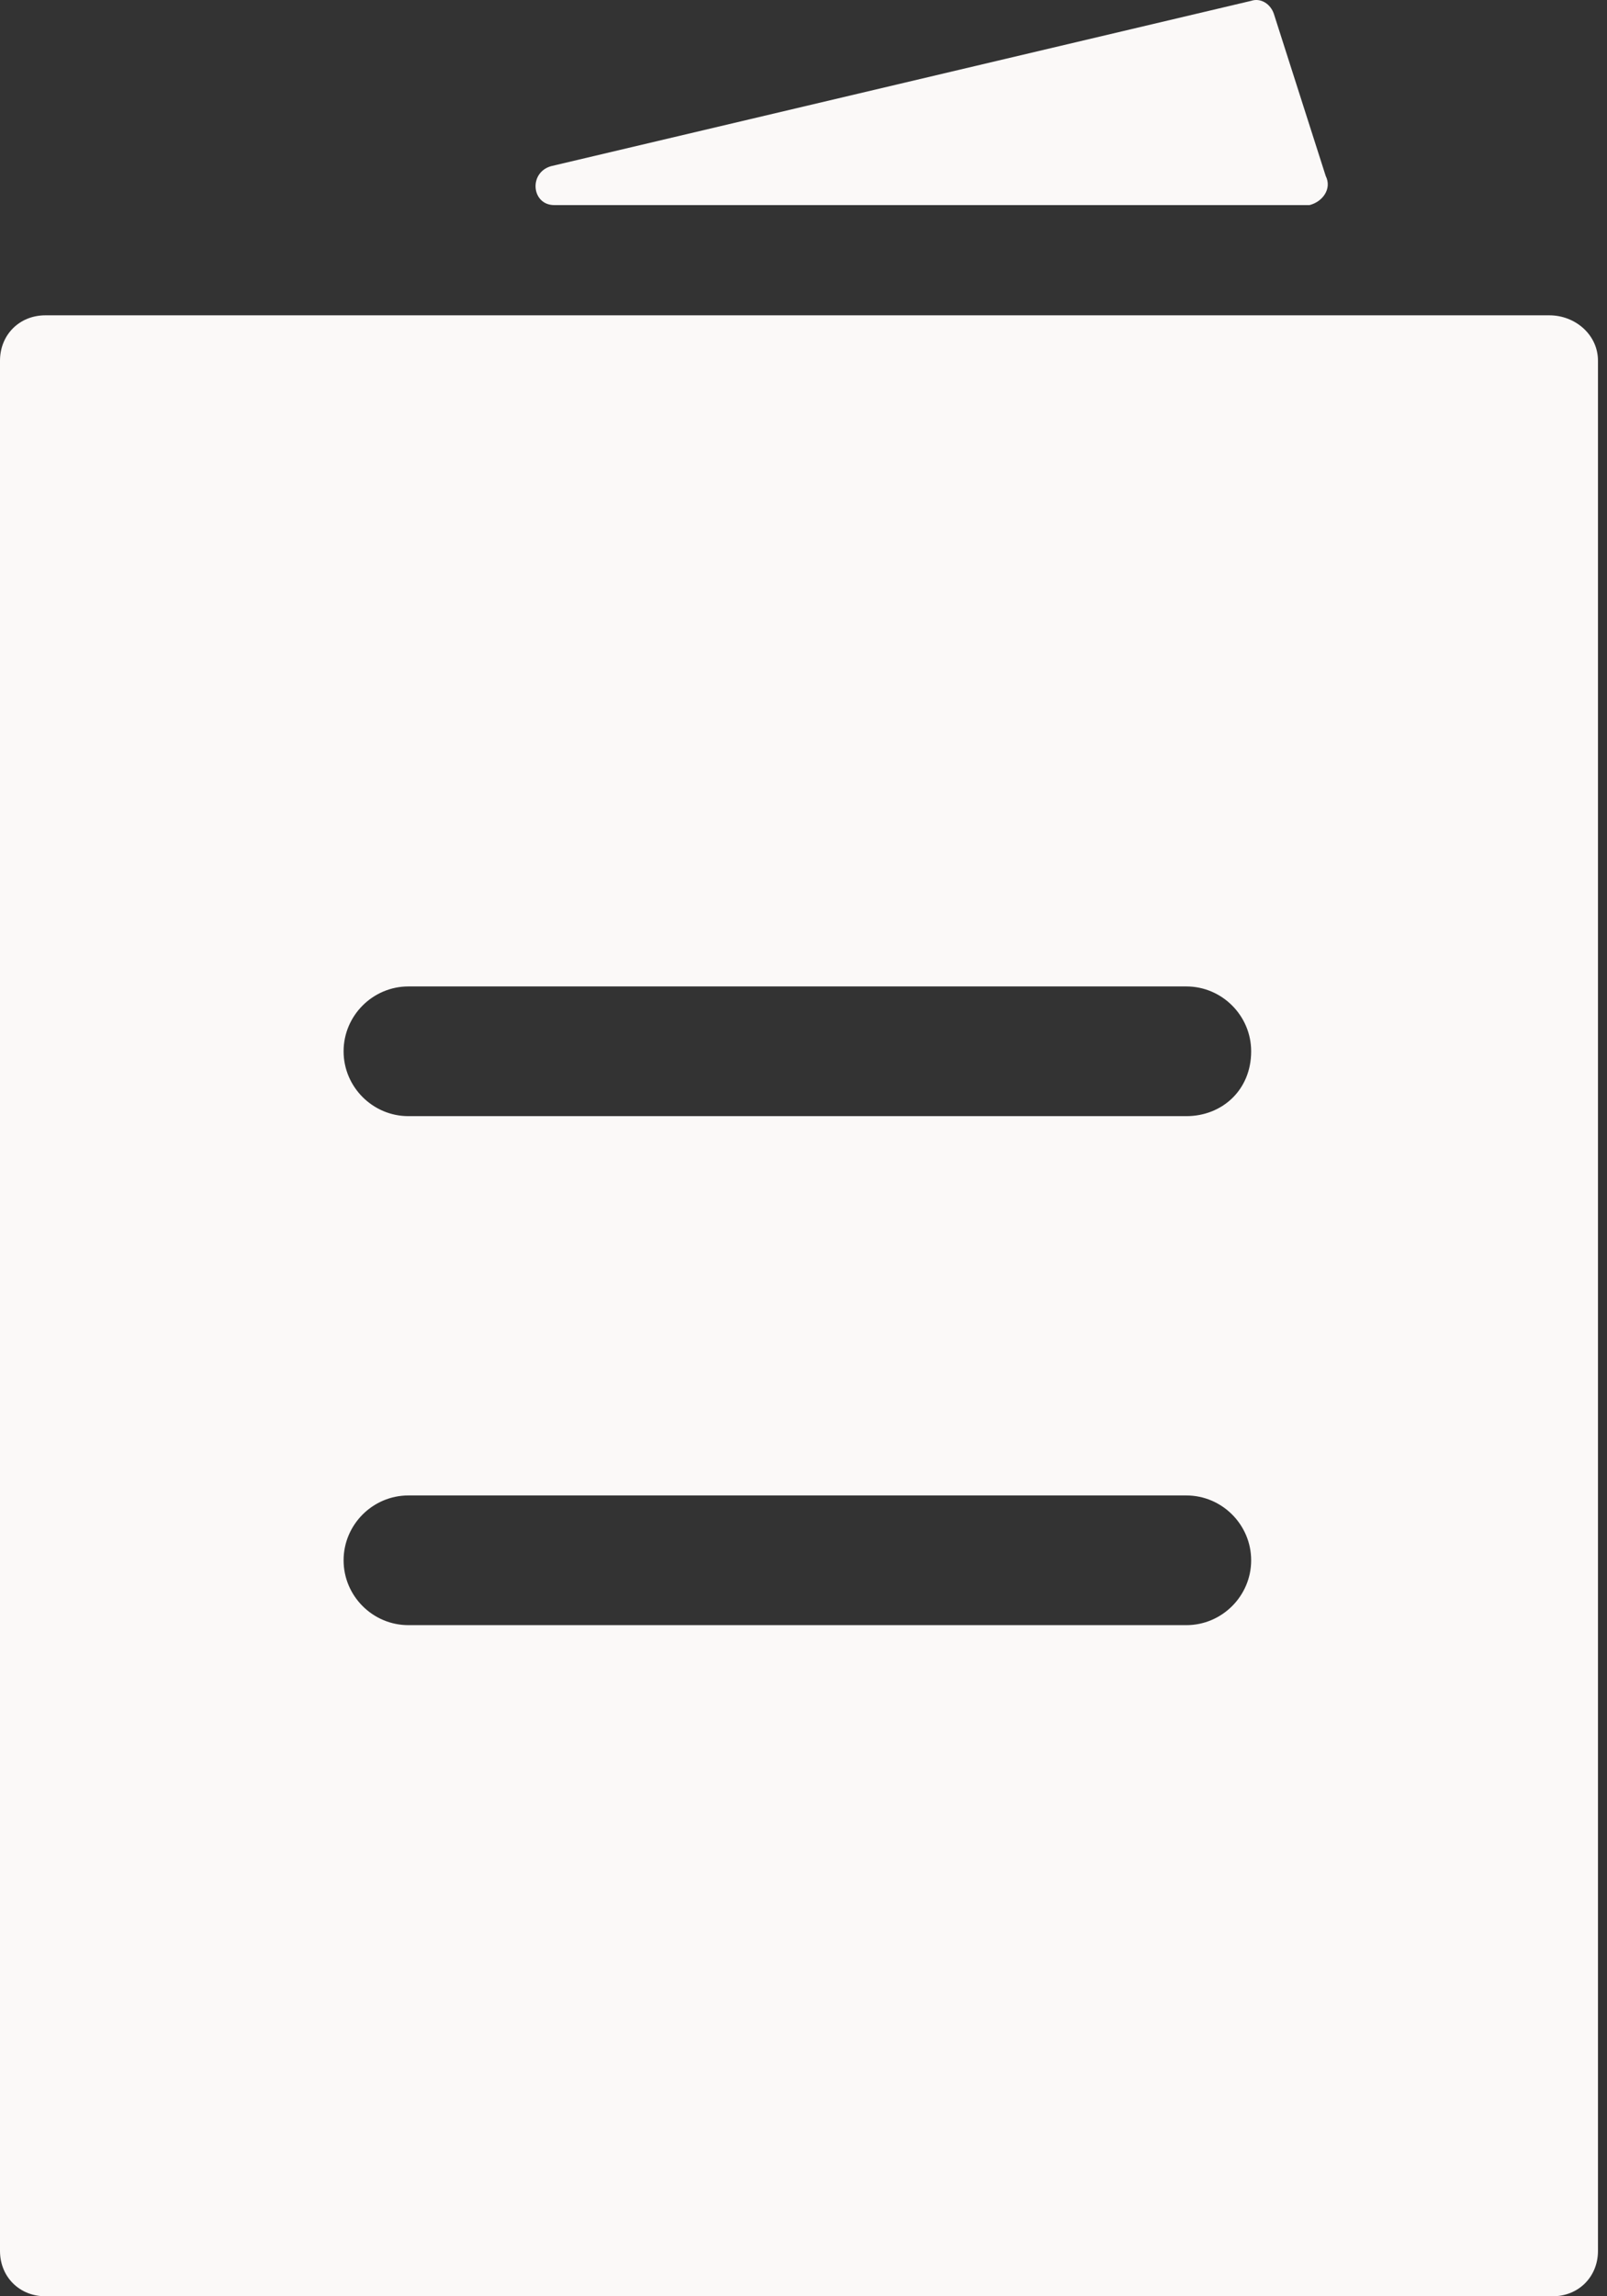 <?xml version="1.0" encoding="UTF-8"?> <svg xmlns="http://www.w3.org/2000/svg" width="42" height="60" viewBox="0 0 42 60" fill="none"><rect x="0" y="0" width="42" height="60" fill="#333333" stroke="none"/> <path d="M34.648 4.597L33.293 0.361C33.208 0.107 32.954 -0.063 32.7 0.022L14.402 4.342C13.809 4.512 13.893 5.359 14.486 5.359H34.225C34.564 5.274 34.818 4.935 34.648 4.597Z" fill="#FBF9F8"></path> <path d="M40.494 8.239H1.186C0.508 8.239 0 8.748 0 9.425V58.814C0 59.492 0.508 60 1.186 60H40.578C41.256 60 41.764 59.492 41.764 58.814V9.425C41.764 8.748 41.171 8.239 40.494 8.239ZM31.006 42.464H10.674C9.742 42.464 8.98 41.702 8.98 40.77C8.98 39.838 9.742 39.075 10.674 39.075H31.006C31.937 39.075 32.7 39.838 32.7 40.77C32.7 41.702 31.937 42.464 31.006 42.464ZM31.006 29.164H10.674C9.742 29.164 8.98 28.401 8.98 27.47C8.98 26.538 9.742 25.775 10.674 25.775H31.006C31.937 25.775 32.7 26.538 32.7 27.47C32.7 28.486 31.937 29.164 31.006 29.164Z" fill="#FBF9F8"></path> </svg> 